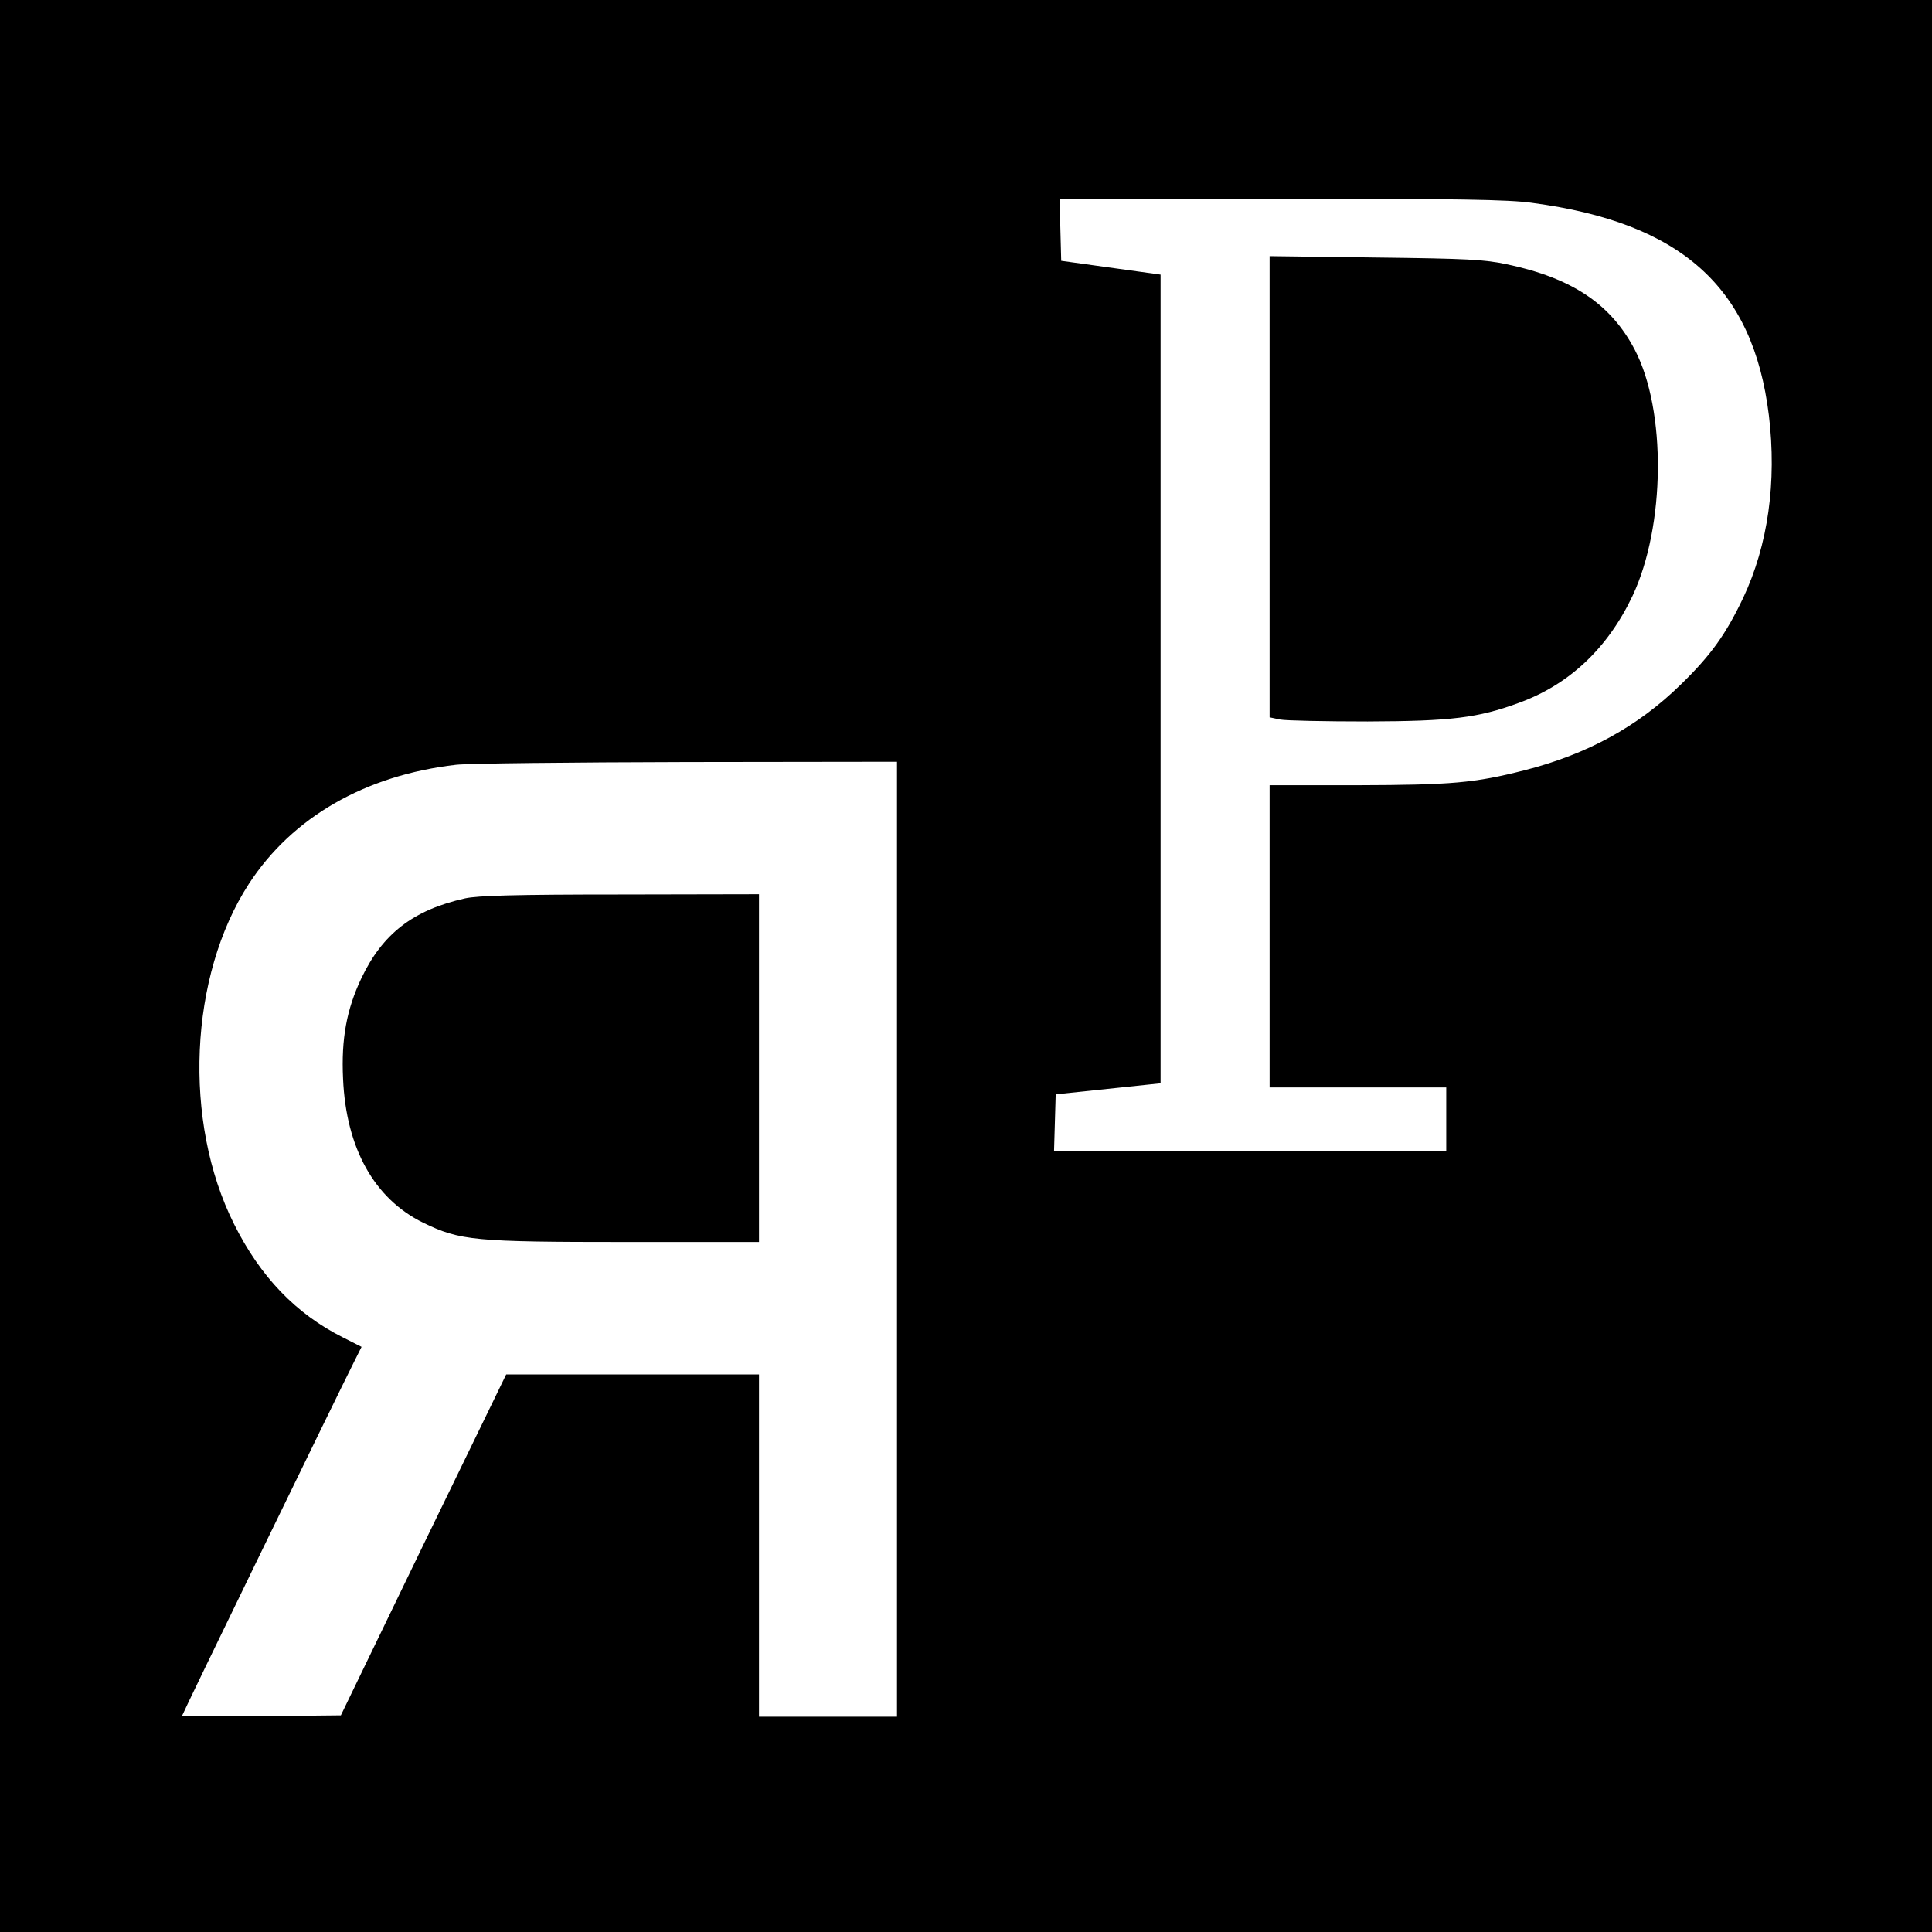 <?xml version="1.0" standalone="no"?>
<!DOCTYPE svg PUBLIC "-//W3C//DTD SVG 20010904//EN"
 "http://www.w3.org/TR/2001/REC-SVG-20010904/DTD/svg10.dtd">
<svg version="1.0" xmlns="http://www.w3.org/2000/svg"
 width="700pt" height="700pt" viewBox="0 0 700 700"
 preserveAspectRatio="xMidYMid meet">
<g transform="translate(0,700) scale(0.1,-0.1)"
fill="#000000" stroke="none">
<path d="M0 3500 l0 -3500 3500 0 3500 0 0 3500 0 3500 -3500 0 -3500 0 0
-3500z m5551 2765 c541 -72 801 -305 858 -770 29 -241 -3 -470 -93 -661 -63
-132 -116 -207 -226 -314 -155 -152 -339 -253 -567 -311 -181 -46 -262 -53
-605 -54 l-318 0 0 -547 0 -548 320 0 320 0 0 -115 0 -115 -710 0 -711 0 3
102 3 103 190 20 190 20 0 1465 0 1465 -180 25 -180 25 -3 113 -3 112 803 0
c635 0 825 -3 909 -15z m-2301 -3755 l0 -1730 -250 0 -250 0 0 620 0 620 -458
0 -458 0 -300 -617 -299 -618 -288 -3 c-158 -1 -287 0 -287 2 0 5 561 1159
621 1278 l29 58 -67 34 c-170 85 -300 220 -395 411 -186 371 -163 899 54 1233
157 241 421 393 750 431 40 5 416 9 836 10 l762 1 0 -1730z"/>
<path d="M4600 5236 l0 -835 38 -8 c20 -4 163 -7 317 -7 304 1 400 13 547 67
183 66 323 198 413 388 119 253 123 672 8 892 -87 166 -227 259 -461 309 -85
18 -144 21 -479 25 l-383 5 0 -836z"/>
<path d="M1685 3745 c-188 -42 -299 -128 -376 -290 -53 -112 -73 -219 -66
-364 11 -251 113 -434 290 -521 134 -65 184 -70 738 -70 l479 0 0 630 0 630
-502 -1 c-382 0 -517 -4 -563 -14z"/>
</g>
</svg>

